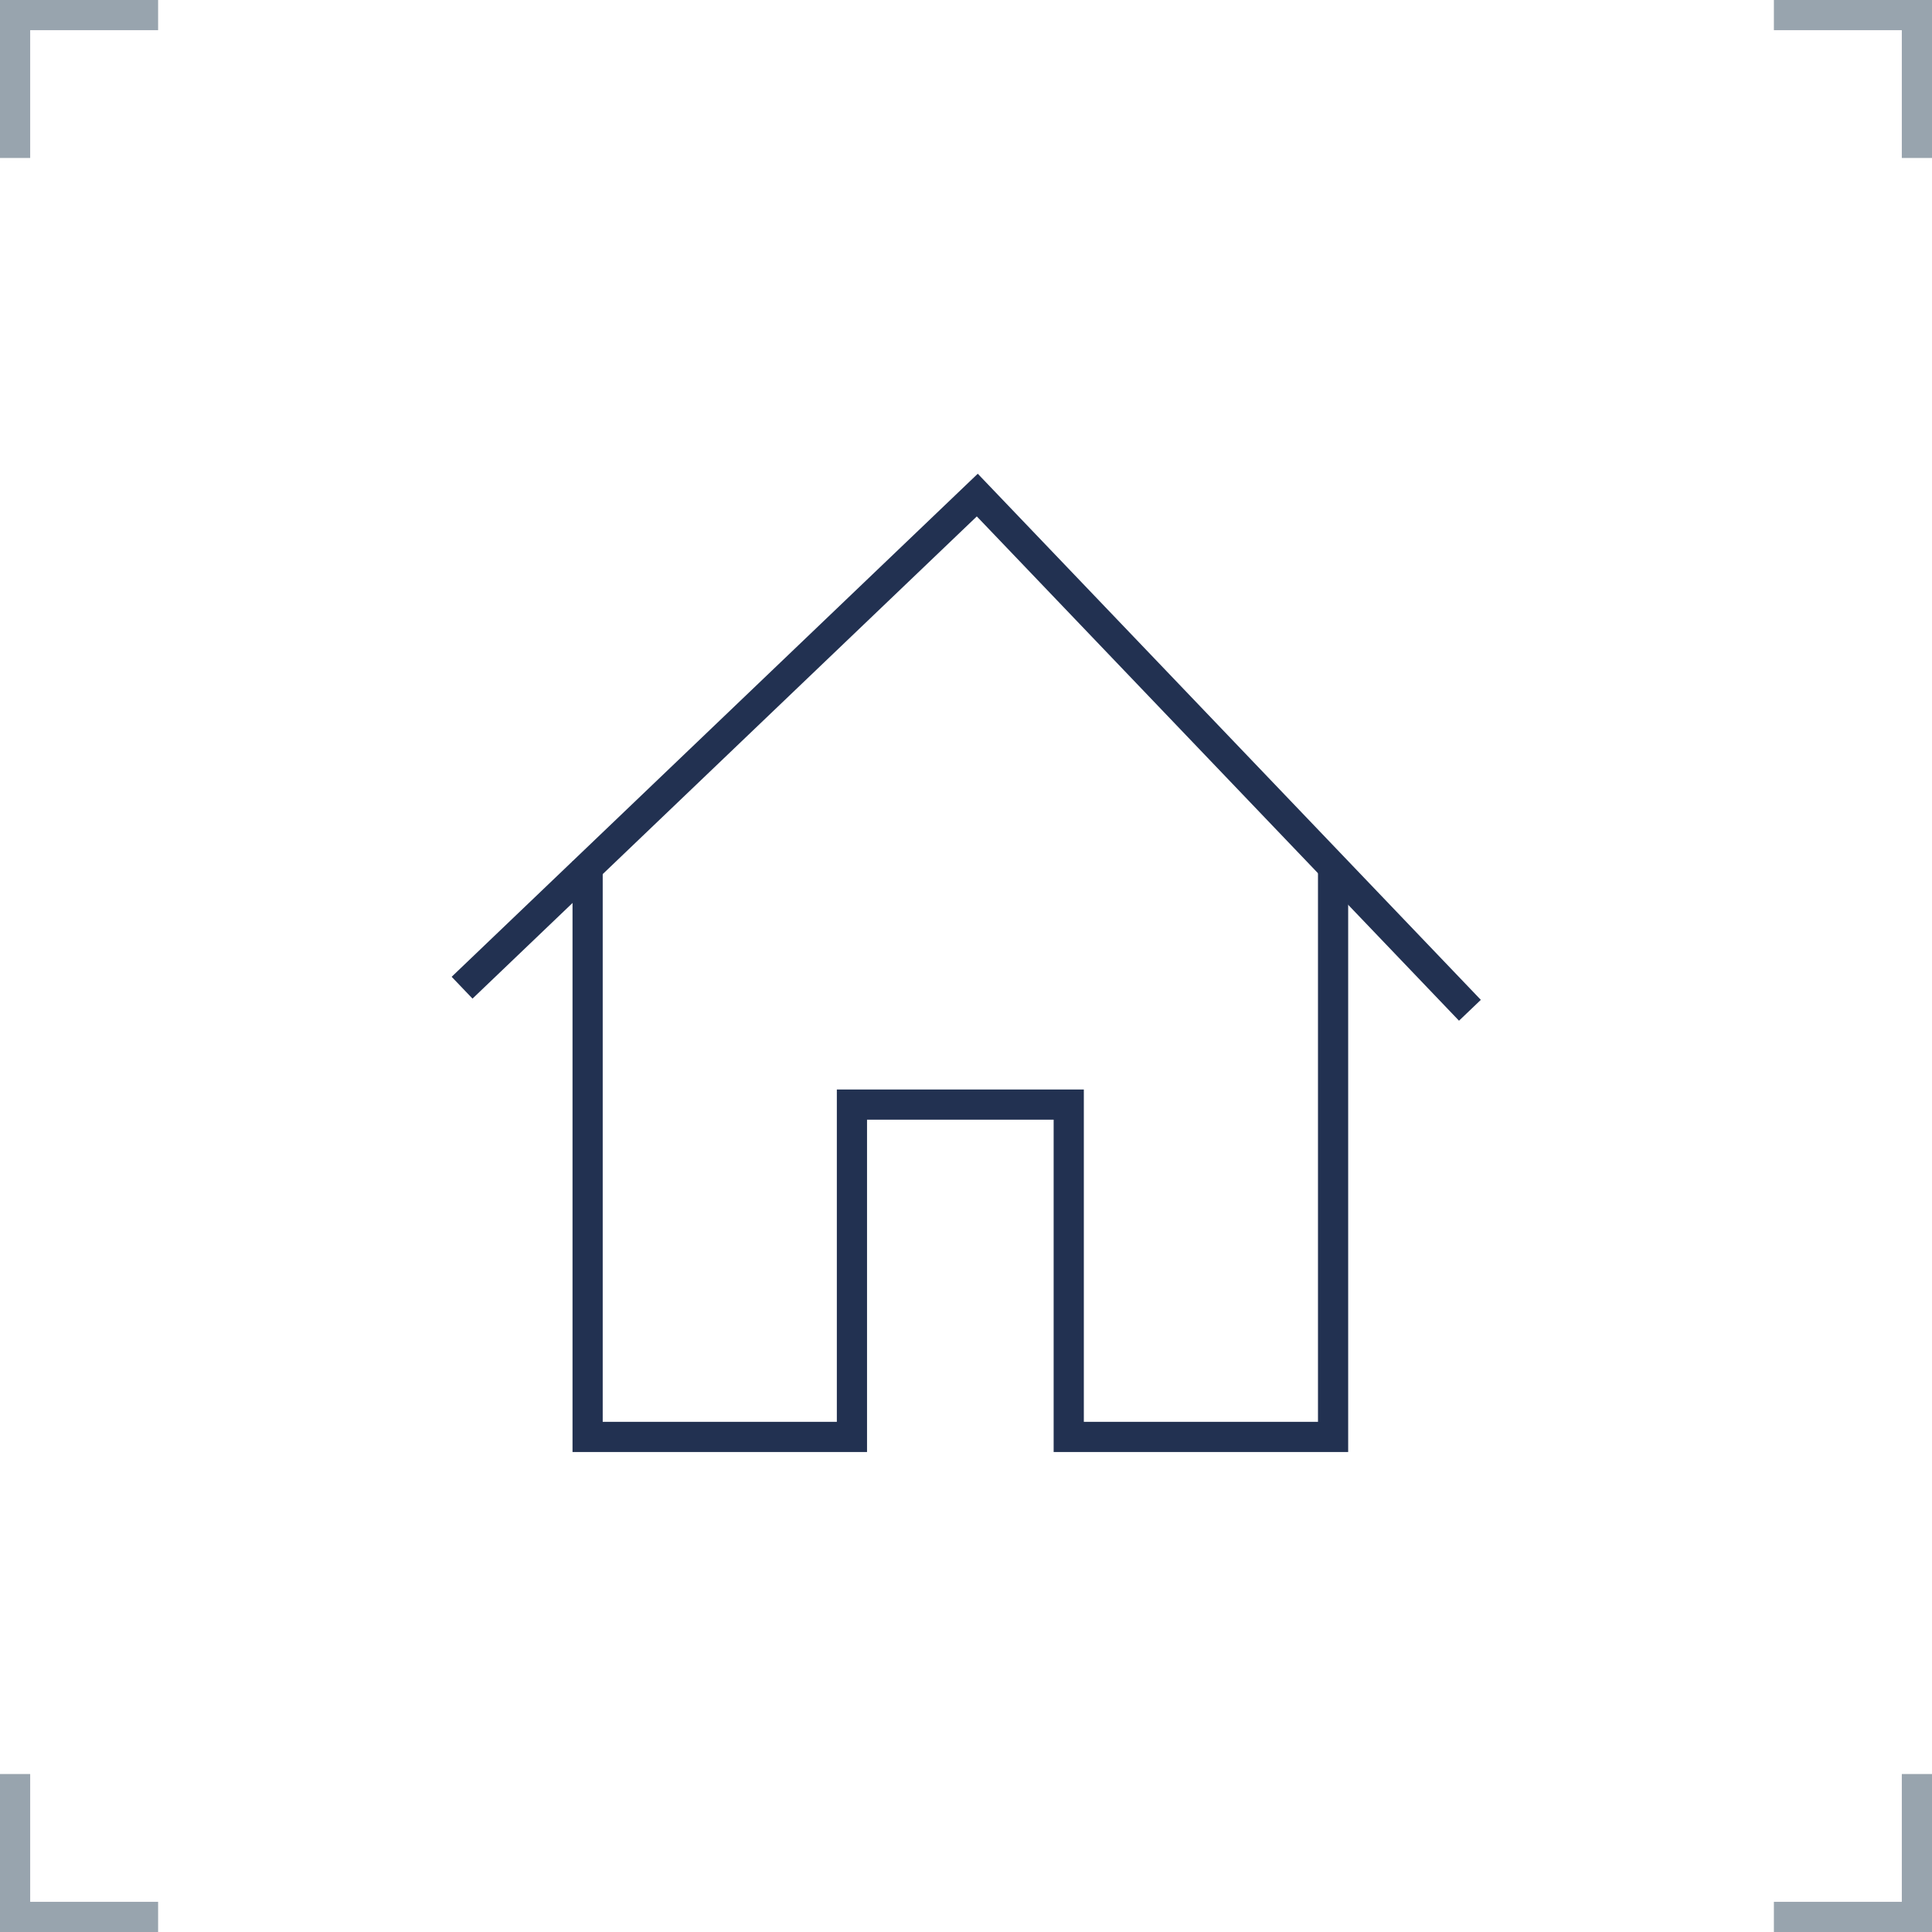 <svg xmlns="http://www.w3.org/2000/svg" id="Layer_1" data-name="Layer 1" viewBox="0 0 128 128"><defs><style>.cls-1,.cls-2,.cls-3{fill:none;}.cls-1{stroke:#98a4ae;}.cls-1,.cls-3{stroke-miterlimit:10;stroke-width:2px;}.cls-3{stroke:#223151;}</style></defs><title>careers_lodge_you copy</title><polyline class="cls-1" points="10.475 1 1 1 1 10.466"></polyline><polyline class="cls-1" points="117.525 1 127 1 127 10.466"></polyline><polyline class="cls-1" points="117.525 127 127 127 127 117.534"></polyline><polyline class="cls-1" points="10.475 127 1 127 1 117.534"></polyline><rect class="cls-2" width="128" height="128"></rect><polyline class="cls-3" points="38.931 57.04 38.931 95.2 55.61 95.2 56.443 95.2 56.443 73.182 70.807 73.182 70.807 95.2 71.411 95.2 88.32 95.2 88.32 57.459"></polyline><polyline class="cls-3" points="30.614 65.438 64.748 32.8 97.386 66.934"></polyline></svg>